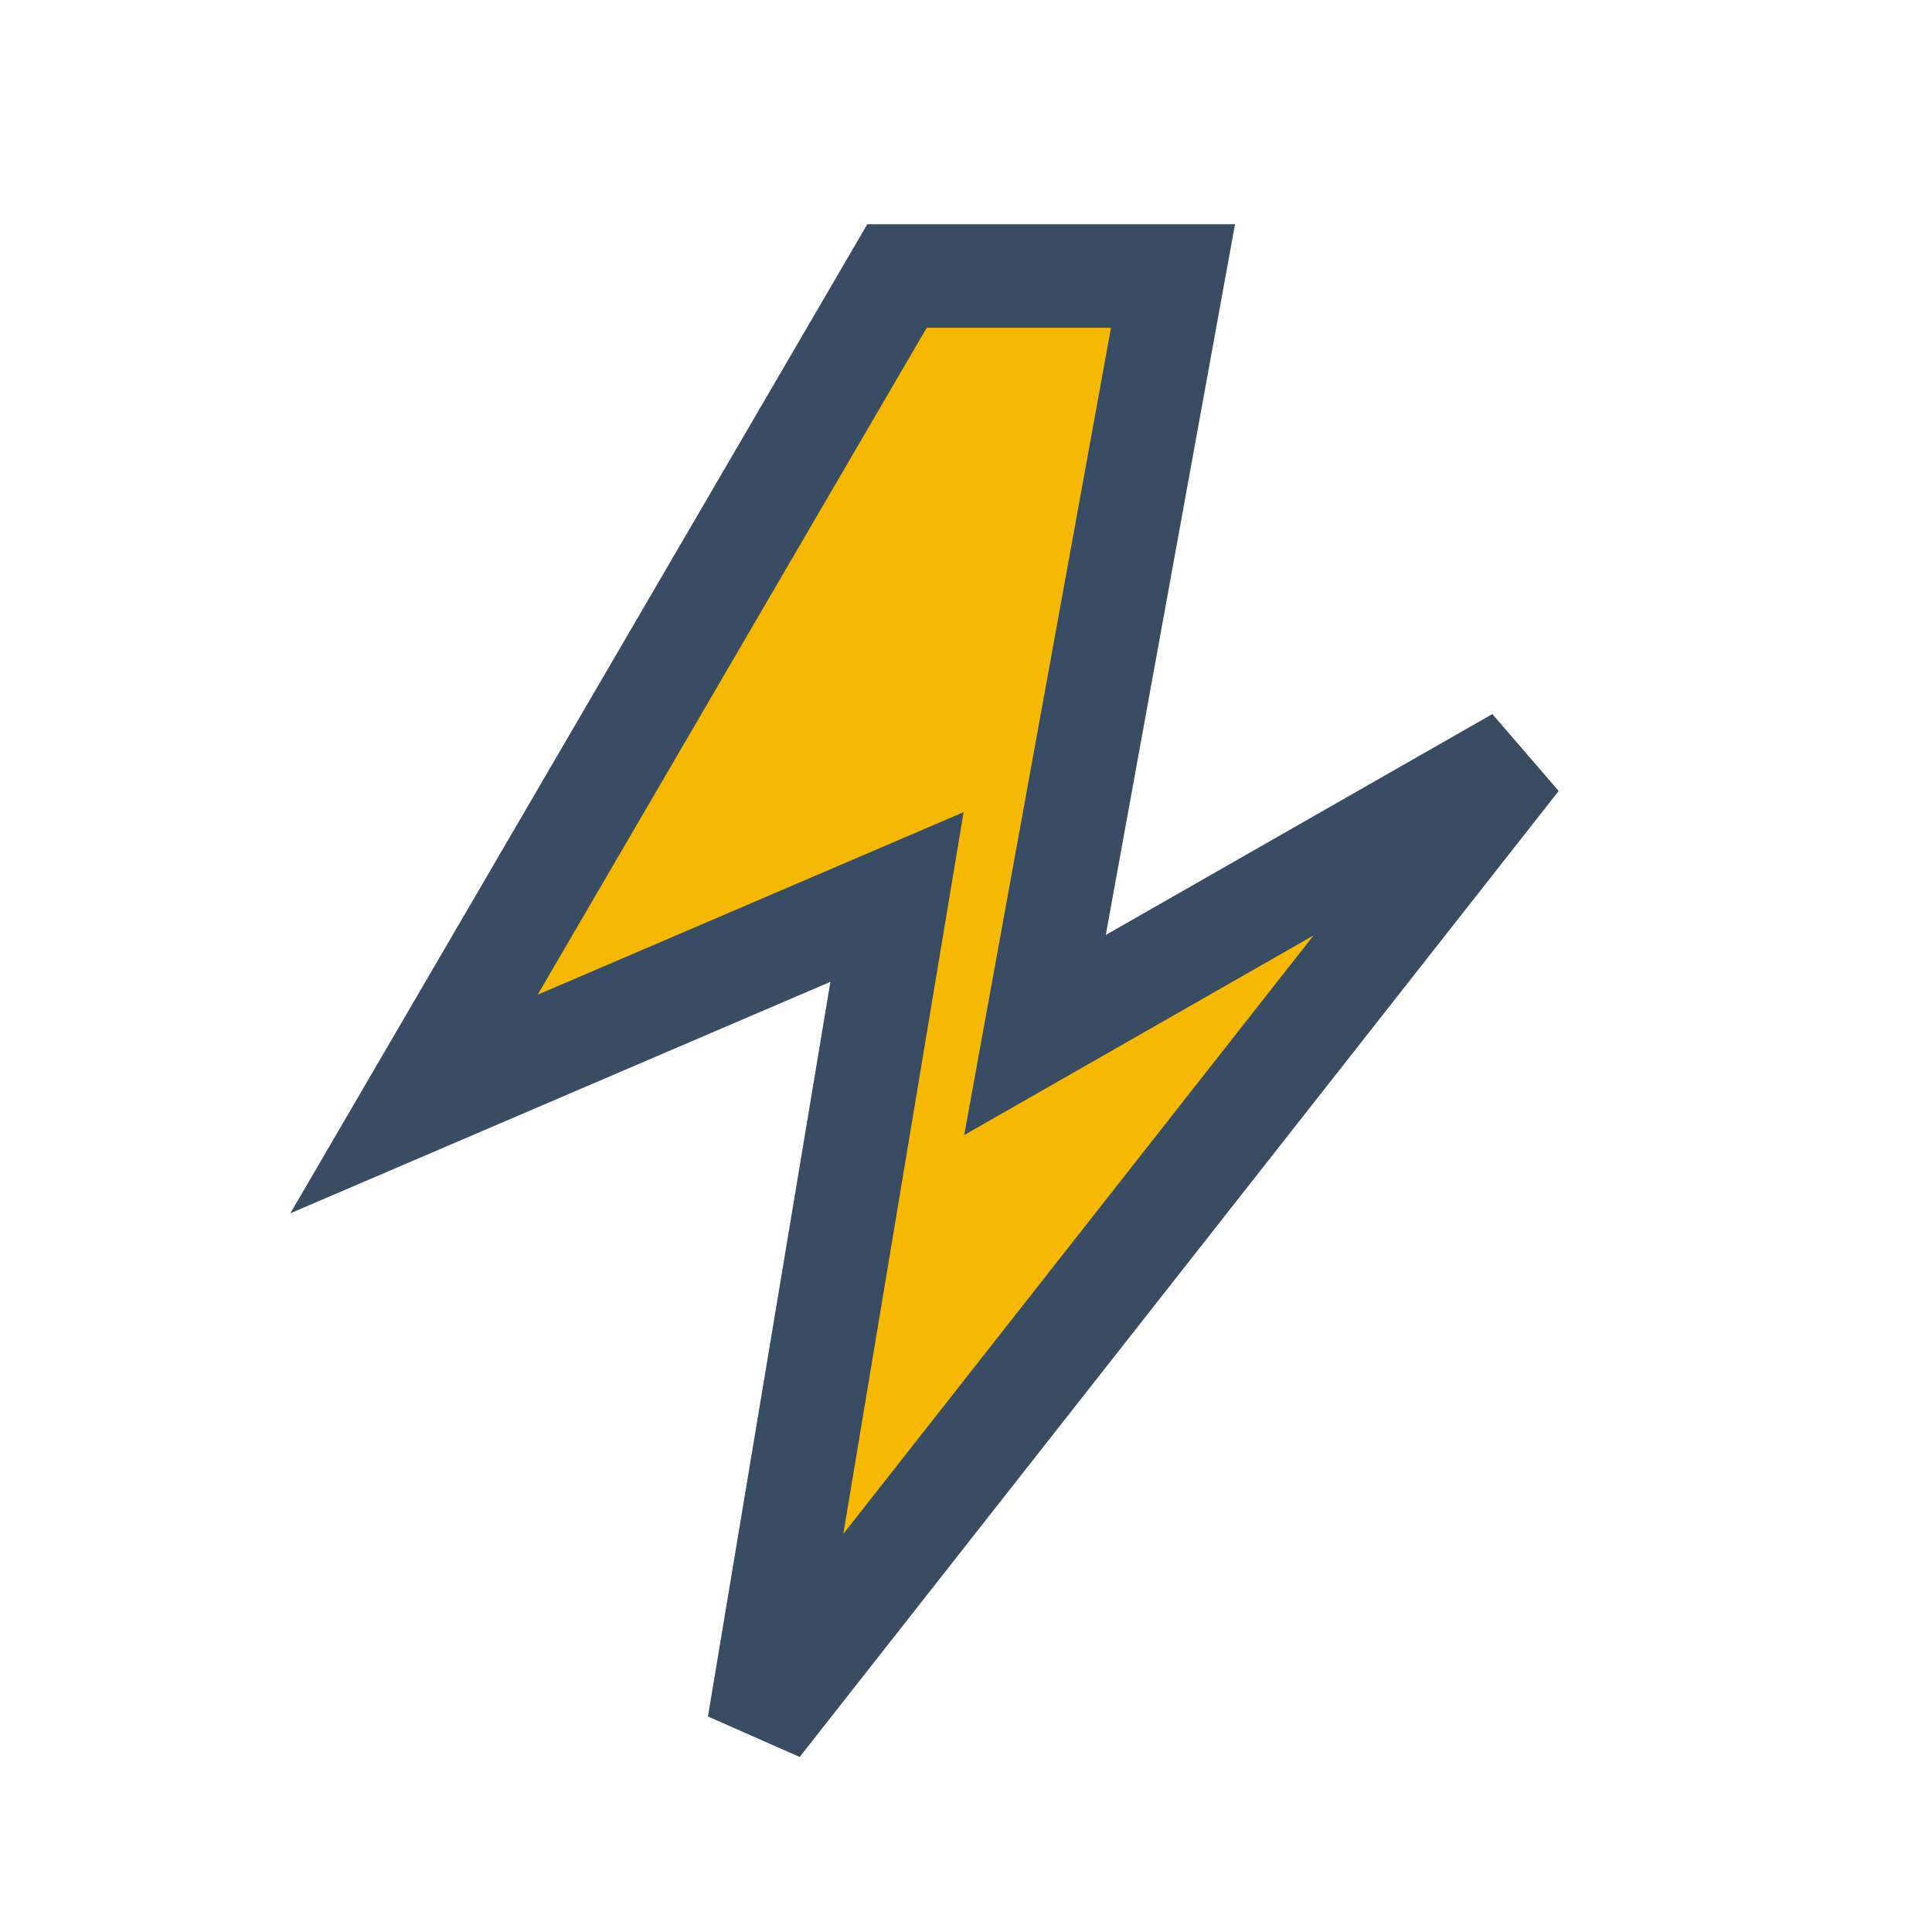 <?xml version="1.0" encoding="UTF-8"?>
<svg xmlns="http://www.w3.org/2000/svg" width="28" height="28" viewBox="0 0 28 28"><polygon points="13 4 6 16 13 13 11 25 22 11 15 15 17 4" fill="#F7B801" stroke="#384C63" stroke-width="1.5"/></svg>